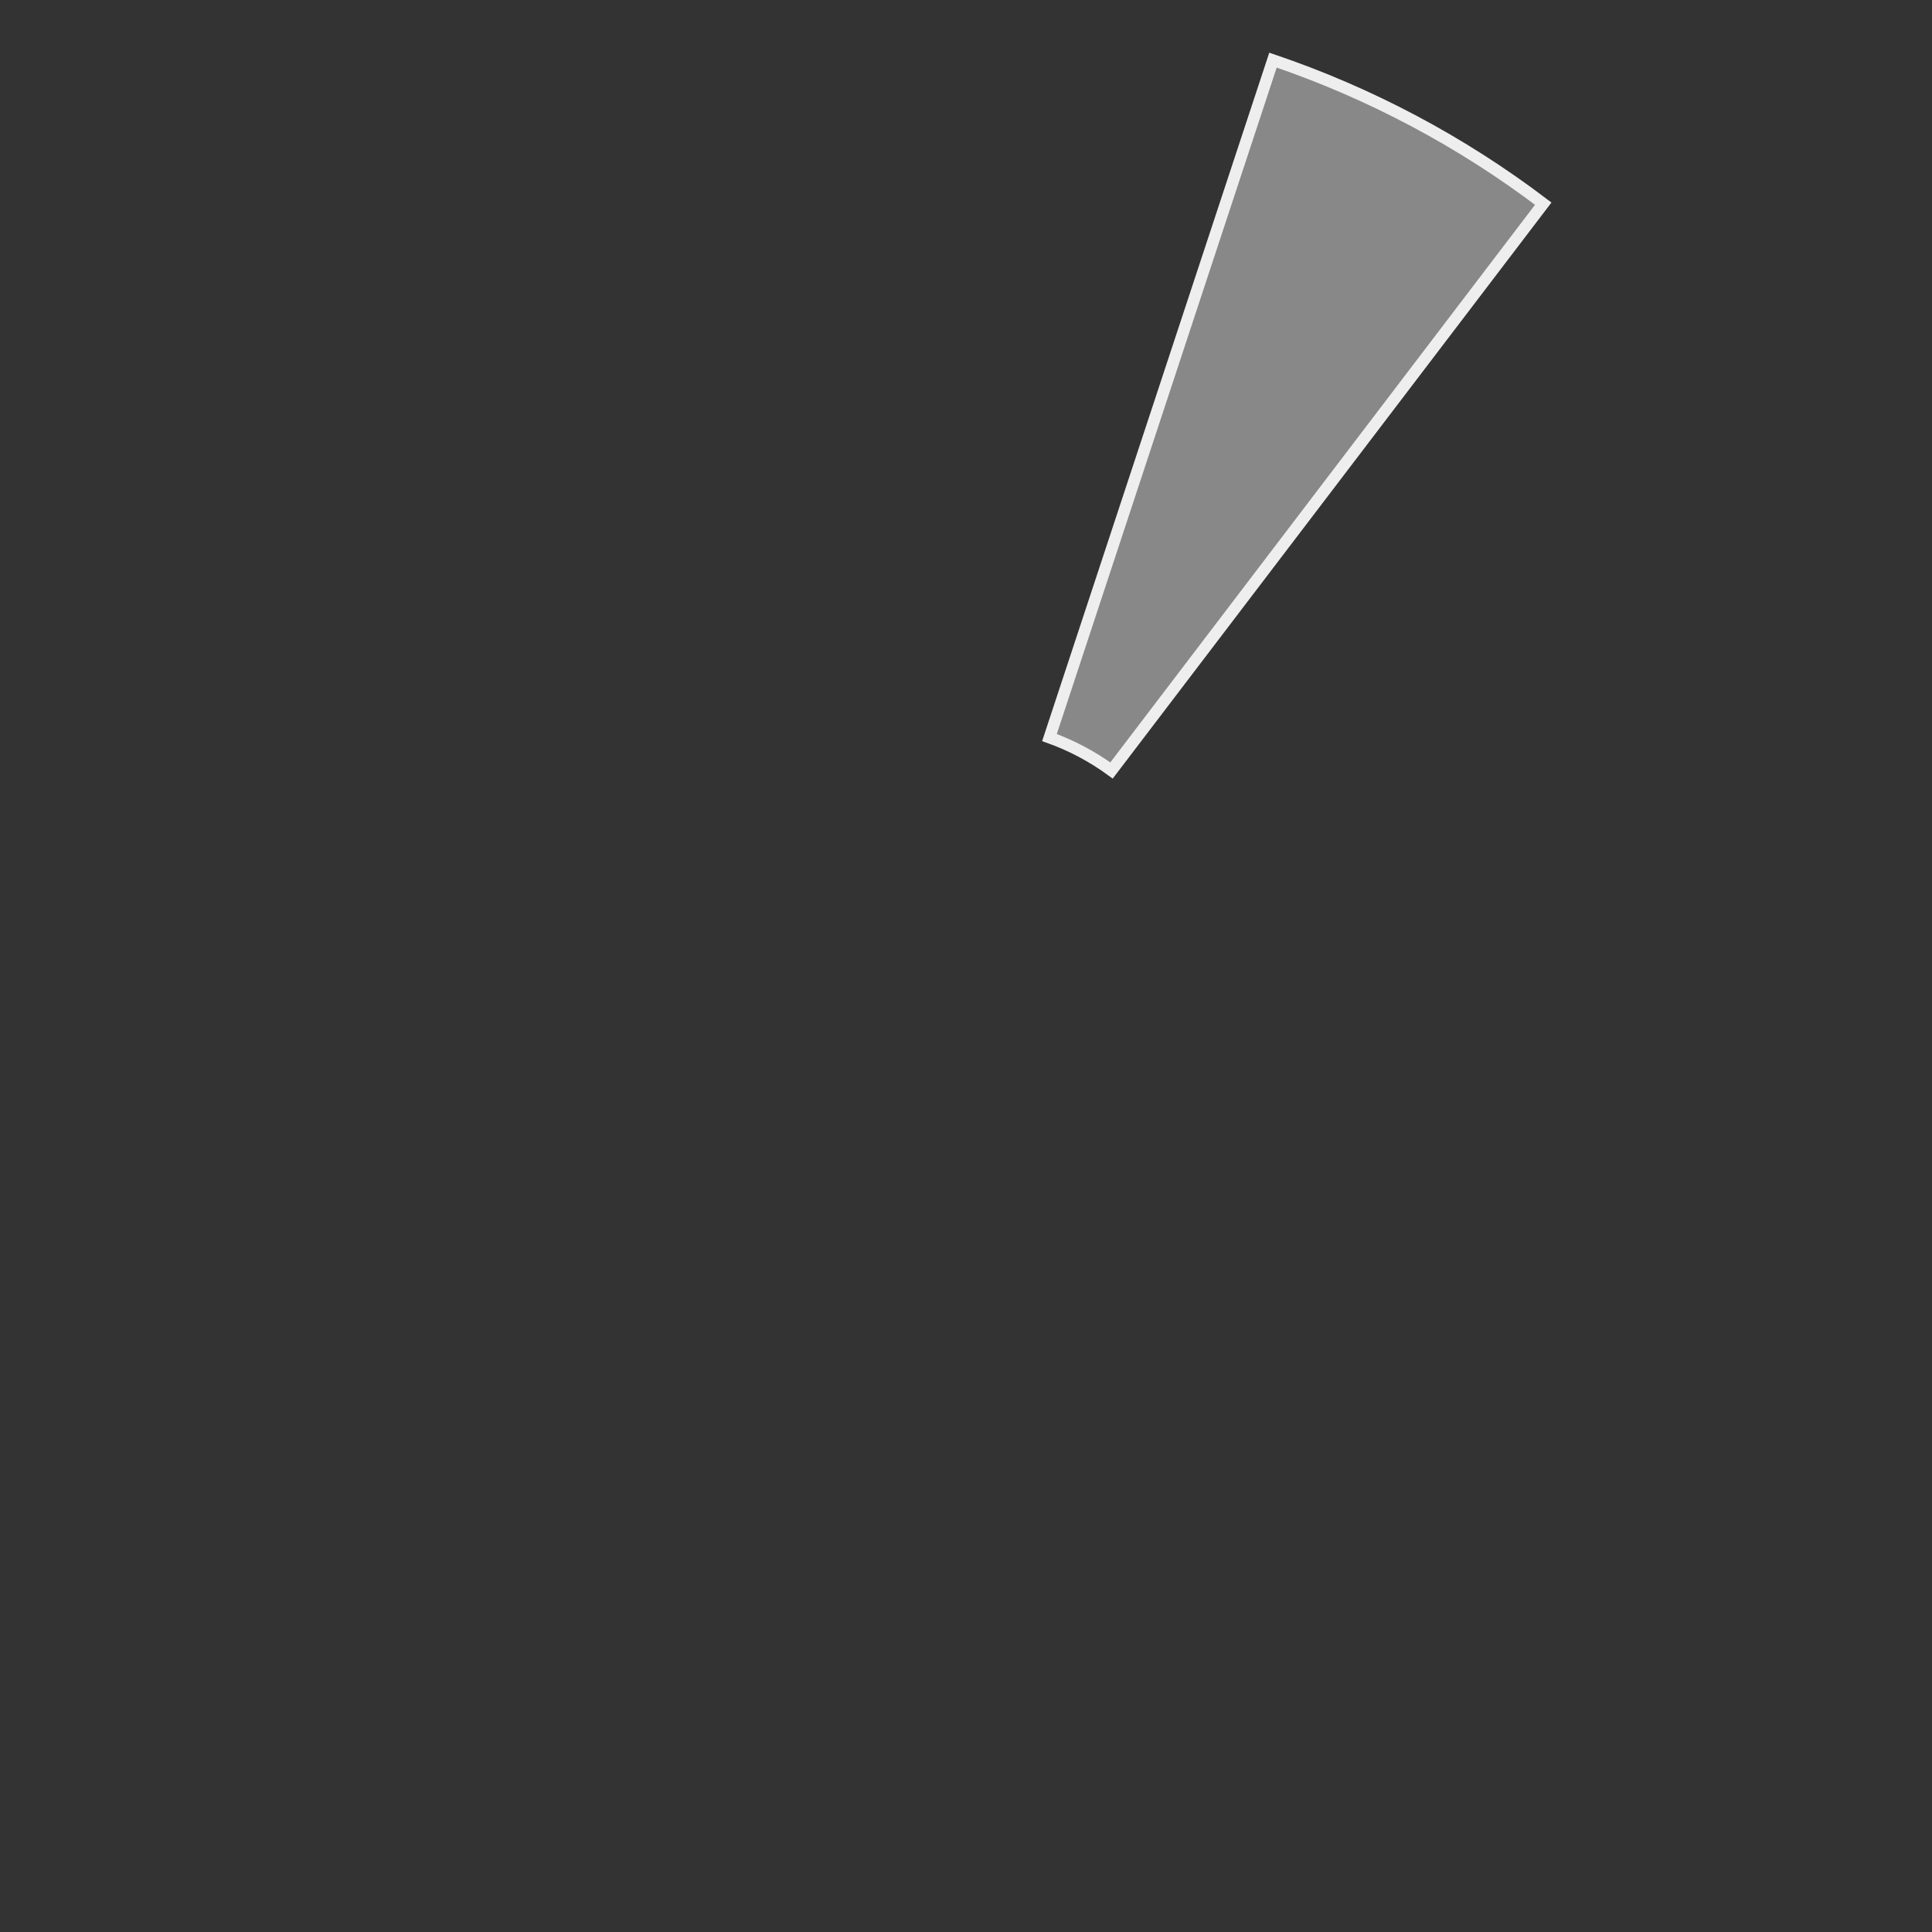 <?xml version="1.0" encoding="UTF-8"?> <svg xmlns="http://www.w3.org/2000/svg" width="330" height="330" viewBox="0 0 330 330" fill="none"><rect x="0" y="0" width="330" height="330" fill="#333333" stroke="none"/><path d="M179.258 125.978L217.435 10.268C234.032 15.904 249.618 24.182 263.599 34.785L189.856 131.605C186.608 129.232 183.04 127.337 179.258 125.978Z" fill="#888888" stroke="#EEEEEE" stroke-width="2"></path></svg> 